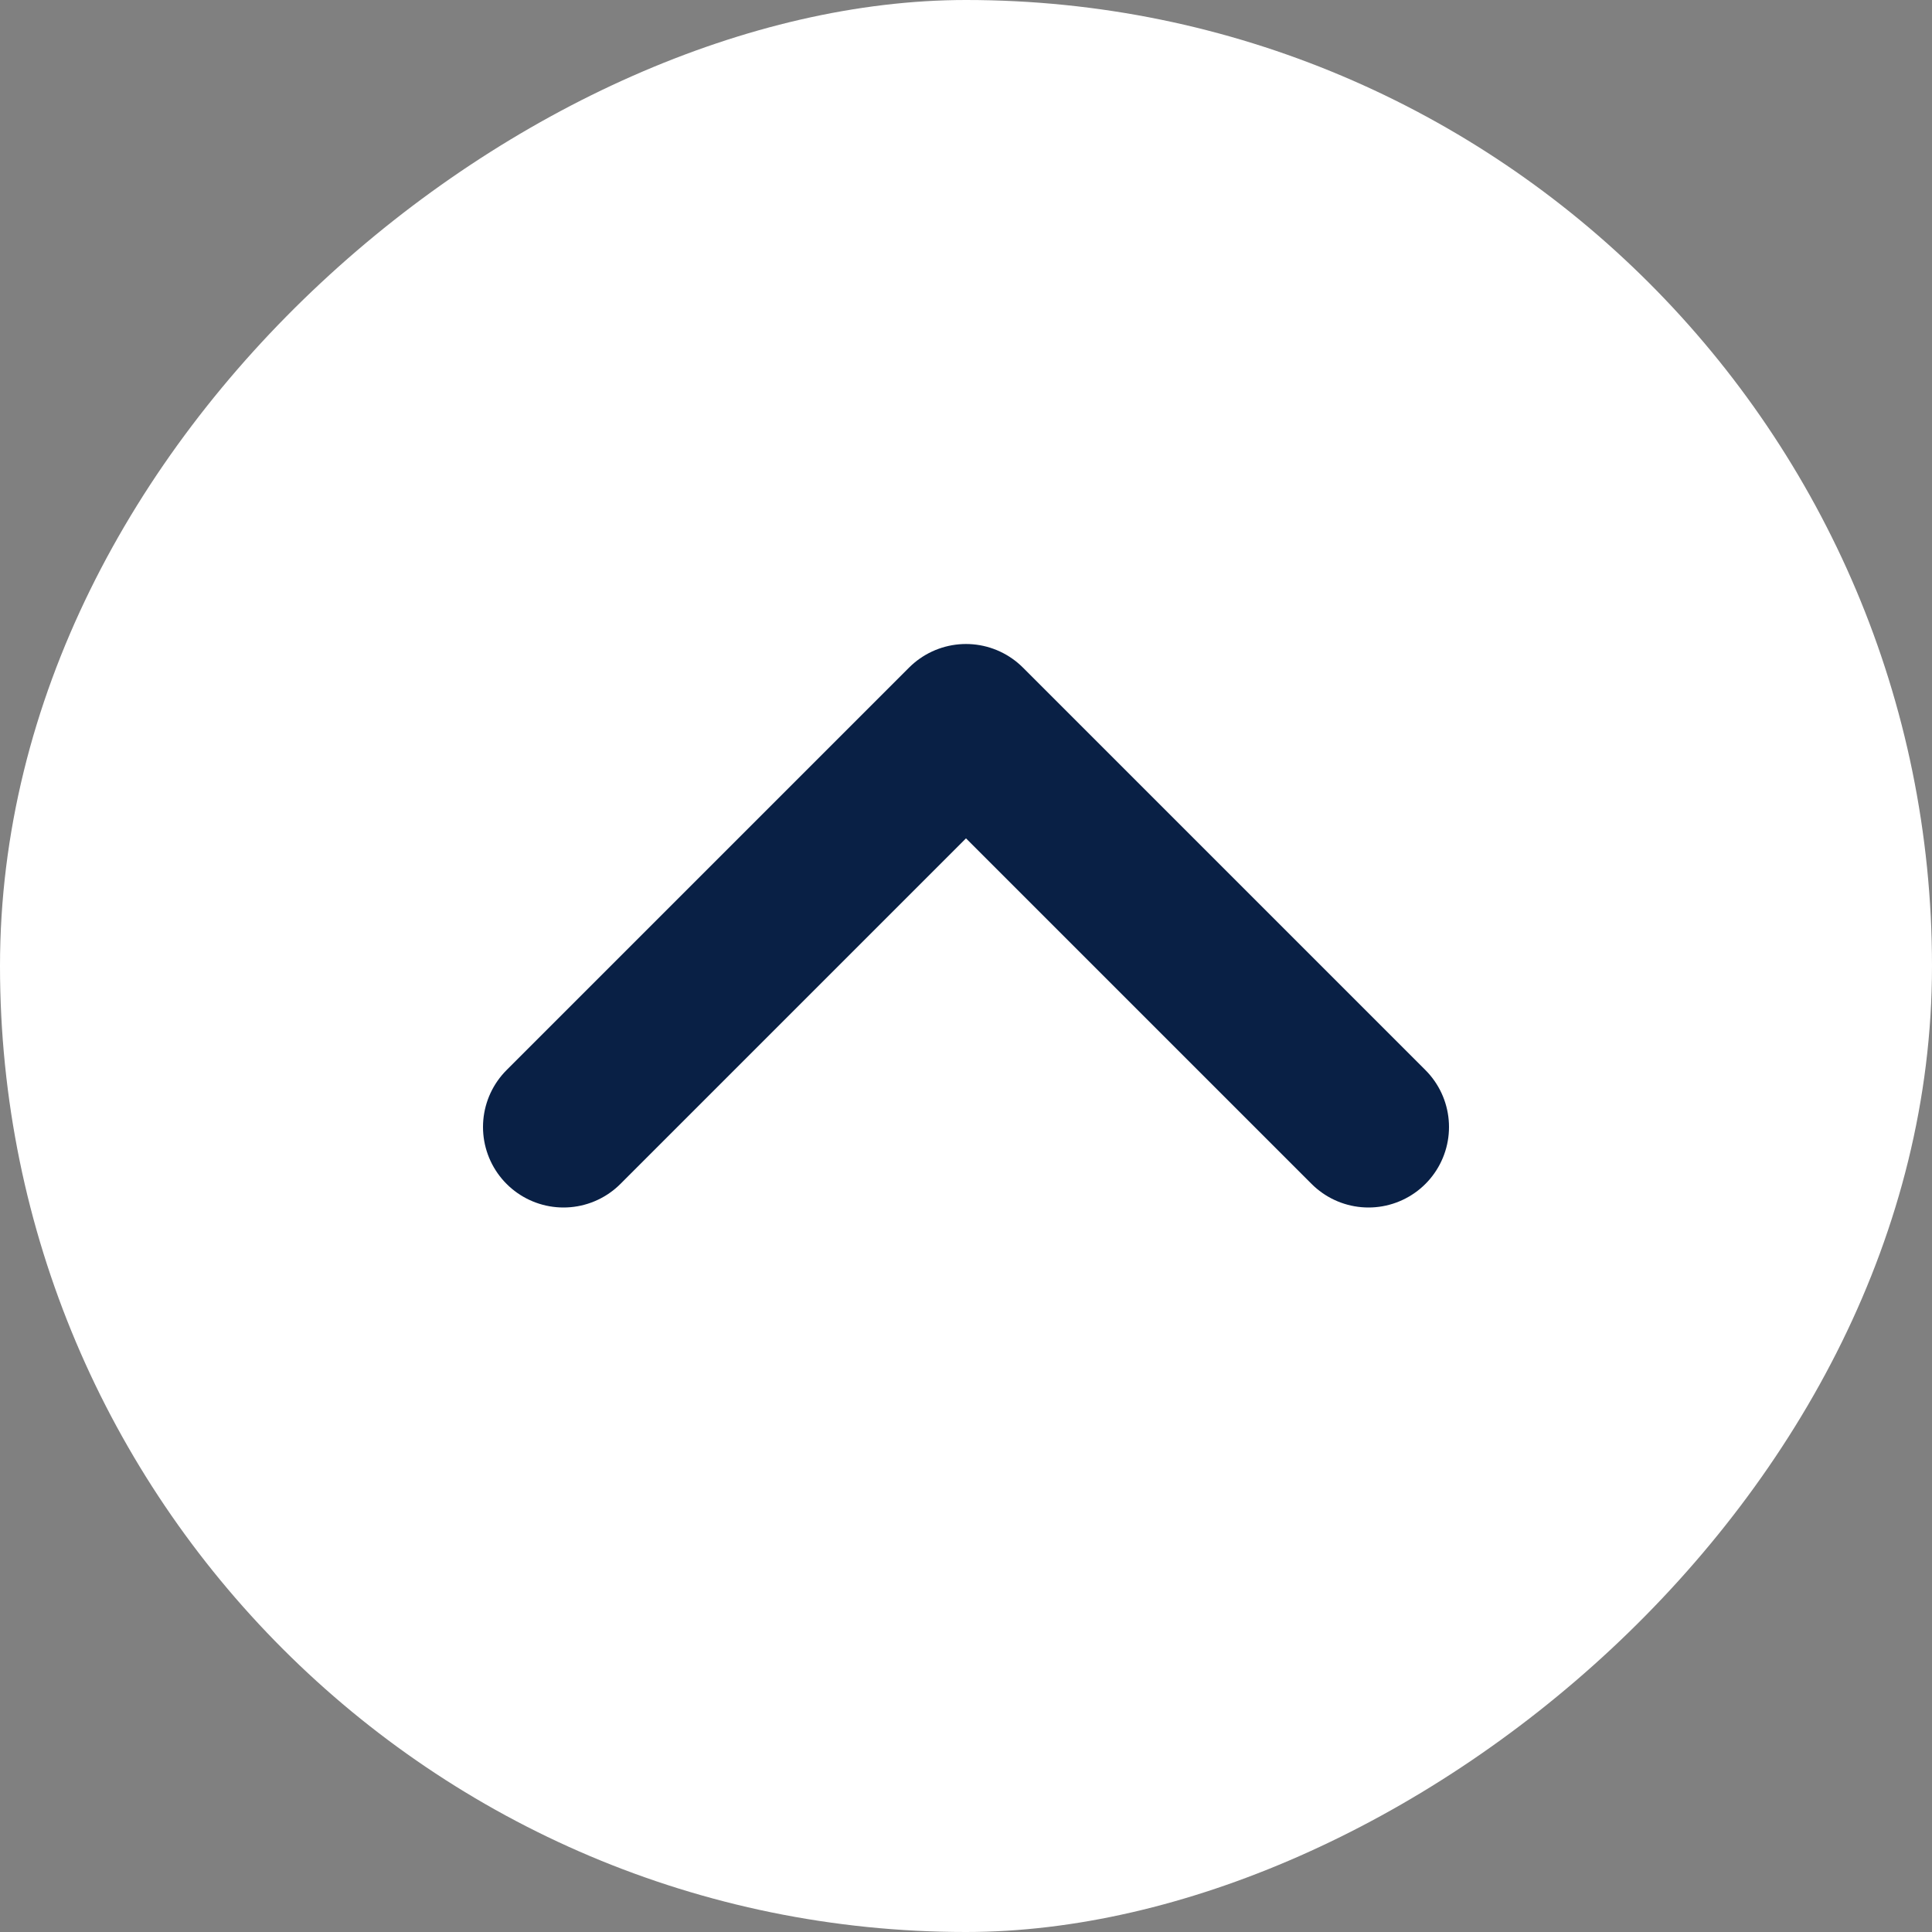 <svg width="24" height="24" viewBox="0 0 24 24" fill="none" xmlns="http://www.w3.org/2000/svg">
<rect x="0" y="0" width="24" height="24" fill="#808080" stroke="none"/>
<rect y="24" width="24" height="24" rx="12" transform="rotate(-90 0 24)" fill="white"/>
<path d="M7 14L12 9L17 14" stroke="#092045" stroke-width="2" stroke-linecap="round" stroke-linejoin="round"/>
</svg>
